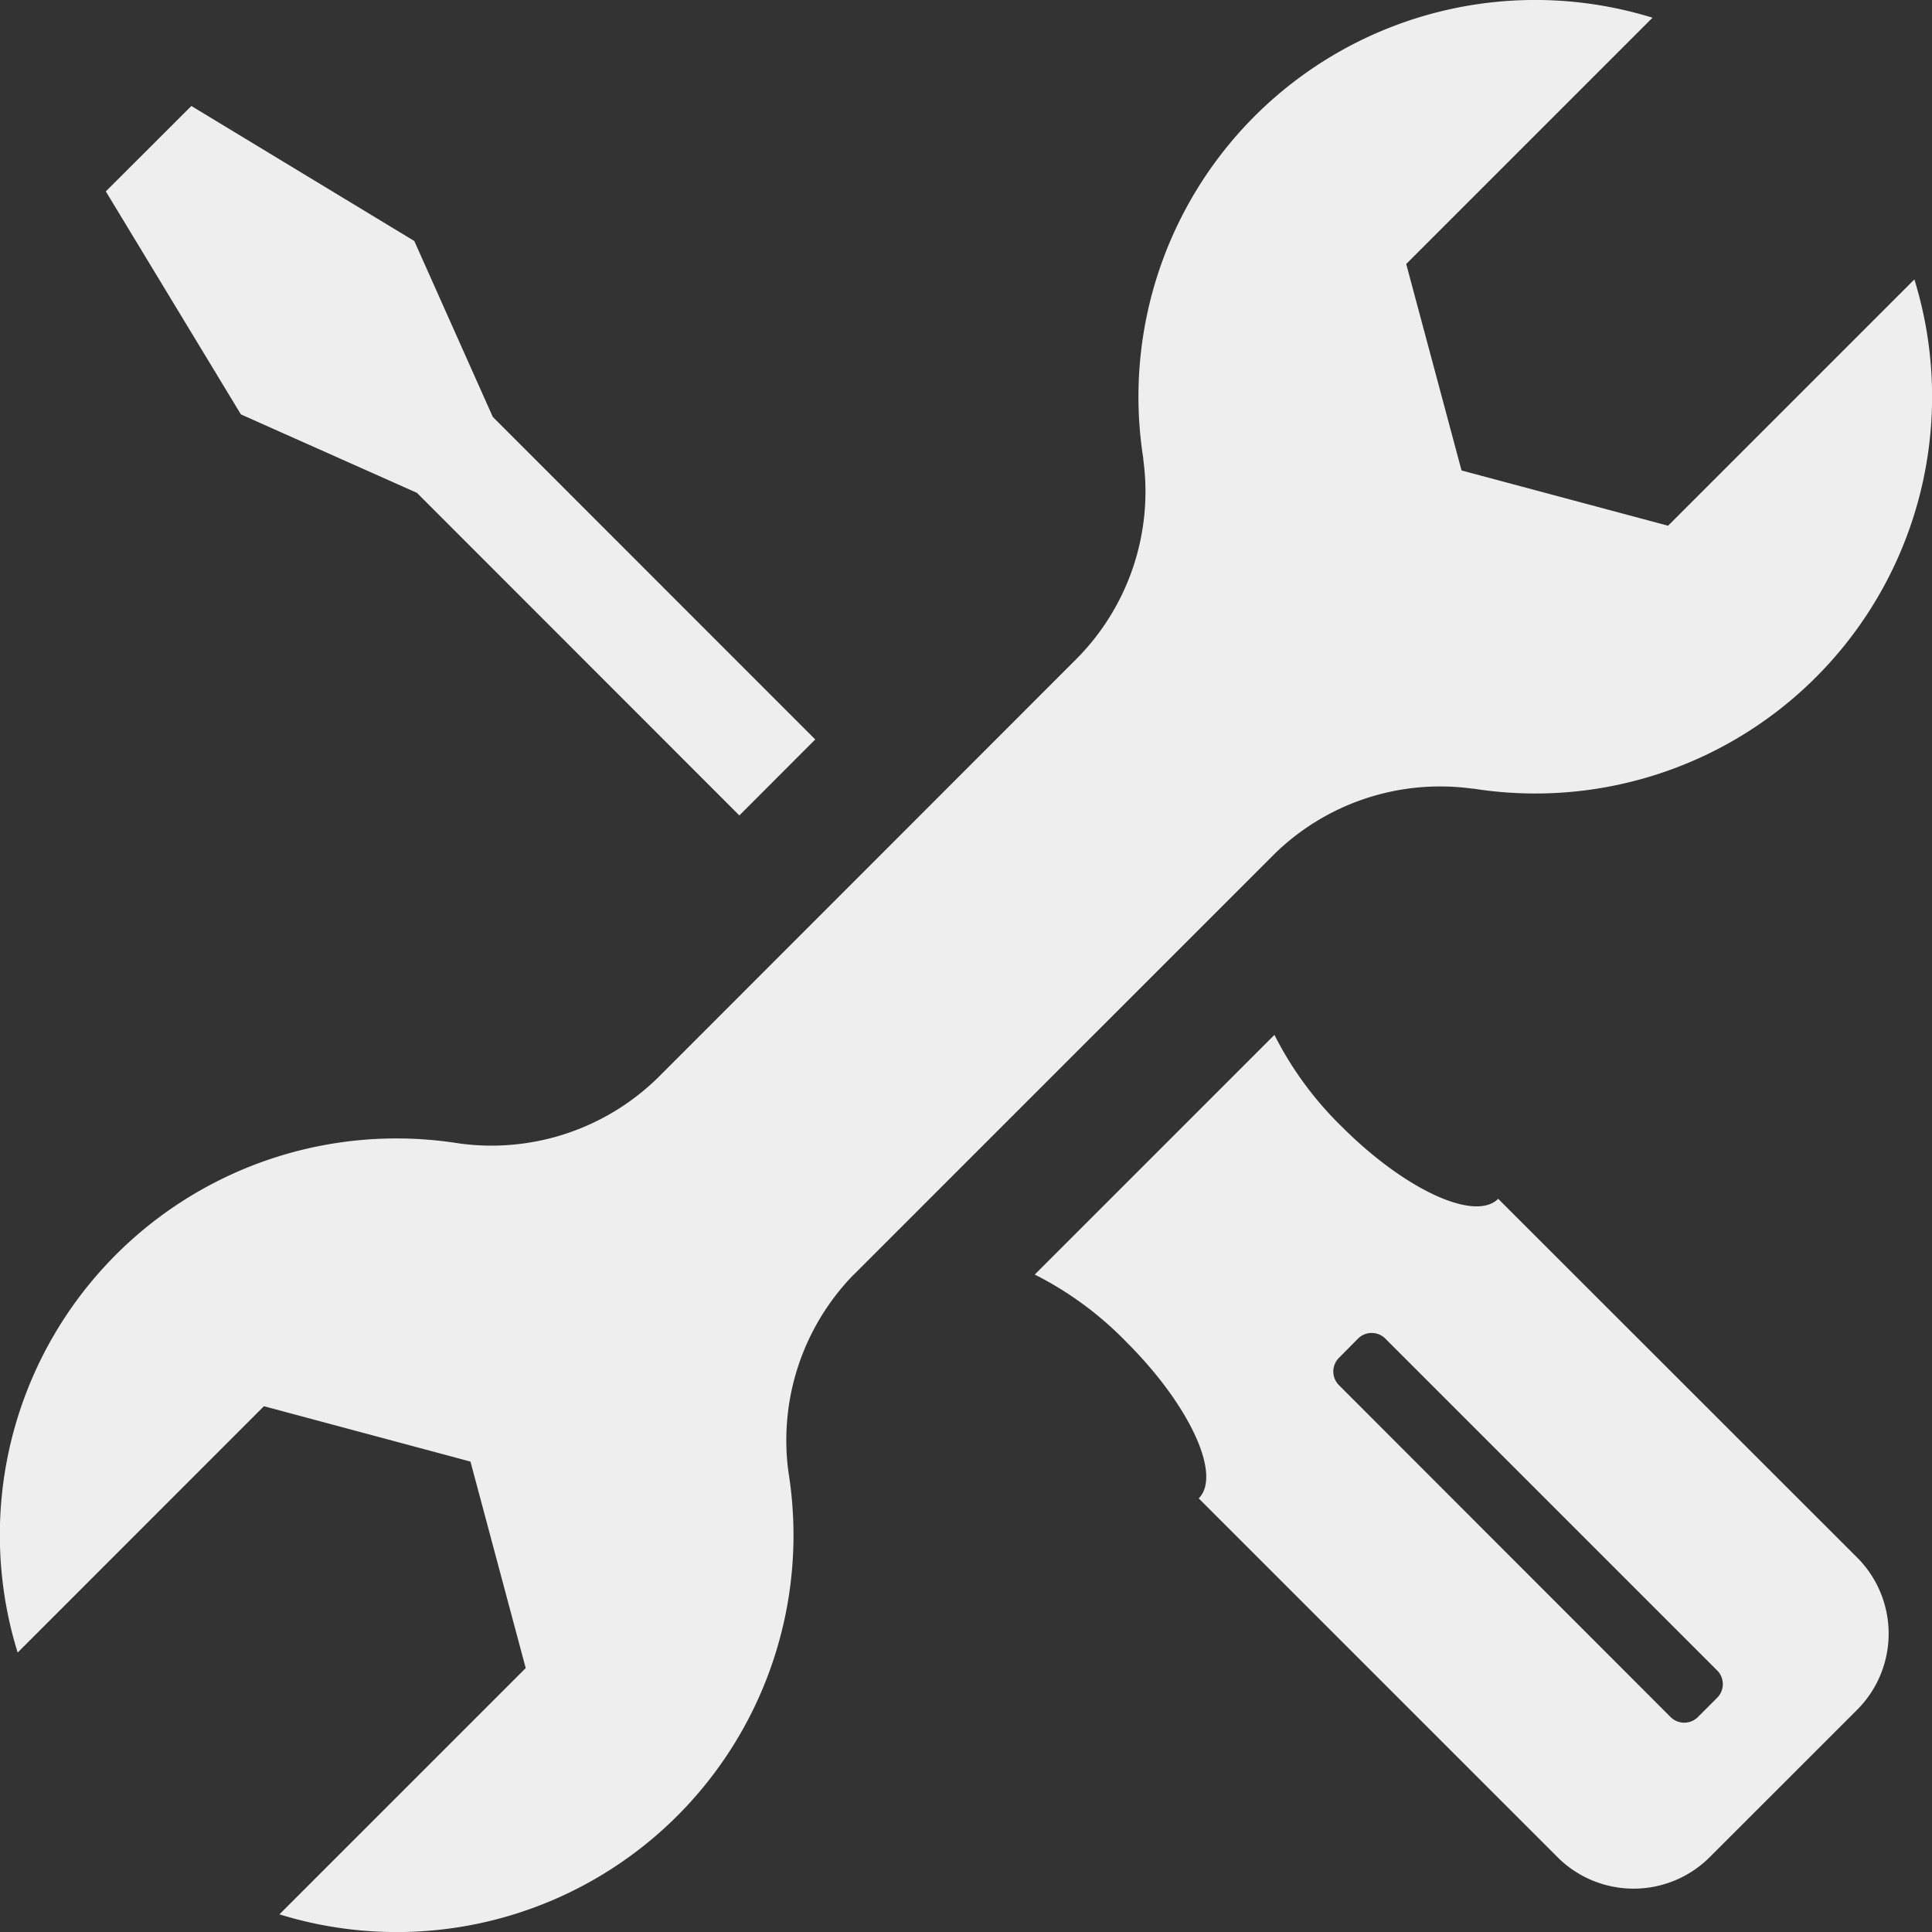 <svg xmlns="http://www.w3.org/2000/svg" width="59.957" height="59.957" viewBox="0 0 59.957 59.957">
  <rect x="0" y="0" width="59.957" height="59.957" fill="#333333" stroke="none"/>
  <path id="Pfad_427" data-name="Pfad 427" d="M48.34,57.639,37.2,46.5c.721-.719-.277-2.889-2.232-4.84a10.621,10.621,0,0,0-2.856-2.106l7.438-7.438a10.737,10.737,0,0,0,2.1,2.857c1.955,1.953,4.123,2.952,4.844,2.23L57.639,48.341a3.343,3.343,0,0,1,0,4.715l-4.585,4.583a3.343,3.343,0,0,1-4.715,0M26.484,39.568,39.567,26.486a7.355,7.355,0,0,1,6.143-2.009l0-.005a12.314,12.314,0,0,0,13.7-15.8l-7.643,7.643L45.357,14.6,43.64,8.193,51.283.55a12.311,12.311,0,0,0-15.8,13.692l-.005,0a7.367,7.367,0,0,1-2.091,6.226L20.47,33.392a7.379,7.379,0,0,1-6.226,2.092l0,0A12.308,12.308,0,0,0,.548,51.285L8.191,43.64,14.6,45.358l1.715,6.409L8.672,59.409a12.314,12.314,0,0,0,15.8-13.7h0a7.365,7.365,0,0,1,2.011-6.143M22.945,25.306,12.938,15.294,7.476,12.86,3.284,5.94,5.939,3.289l6.918,4.19,2.436,5.459L25.3,22.948Zm28.9,27.981a.6.6,0,0,0,.846,0l.6-.6a.6.6,0,0,0,0-.846l-10.3-10.3a.6.6,0,0,0-.846,0l-.594.6a.6.6,0,0,0,0,.844Z" transform="translate(0 0)" fill="#eee" fill-rule="evenodd"/>
</svg>
